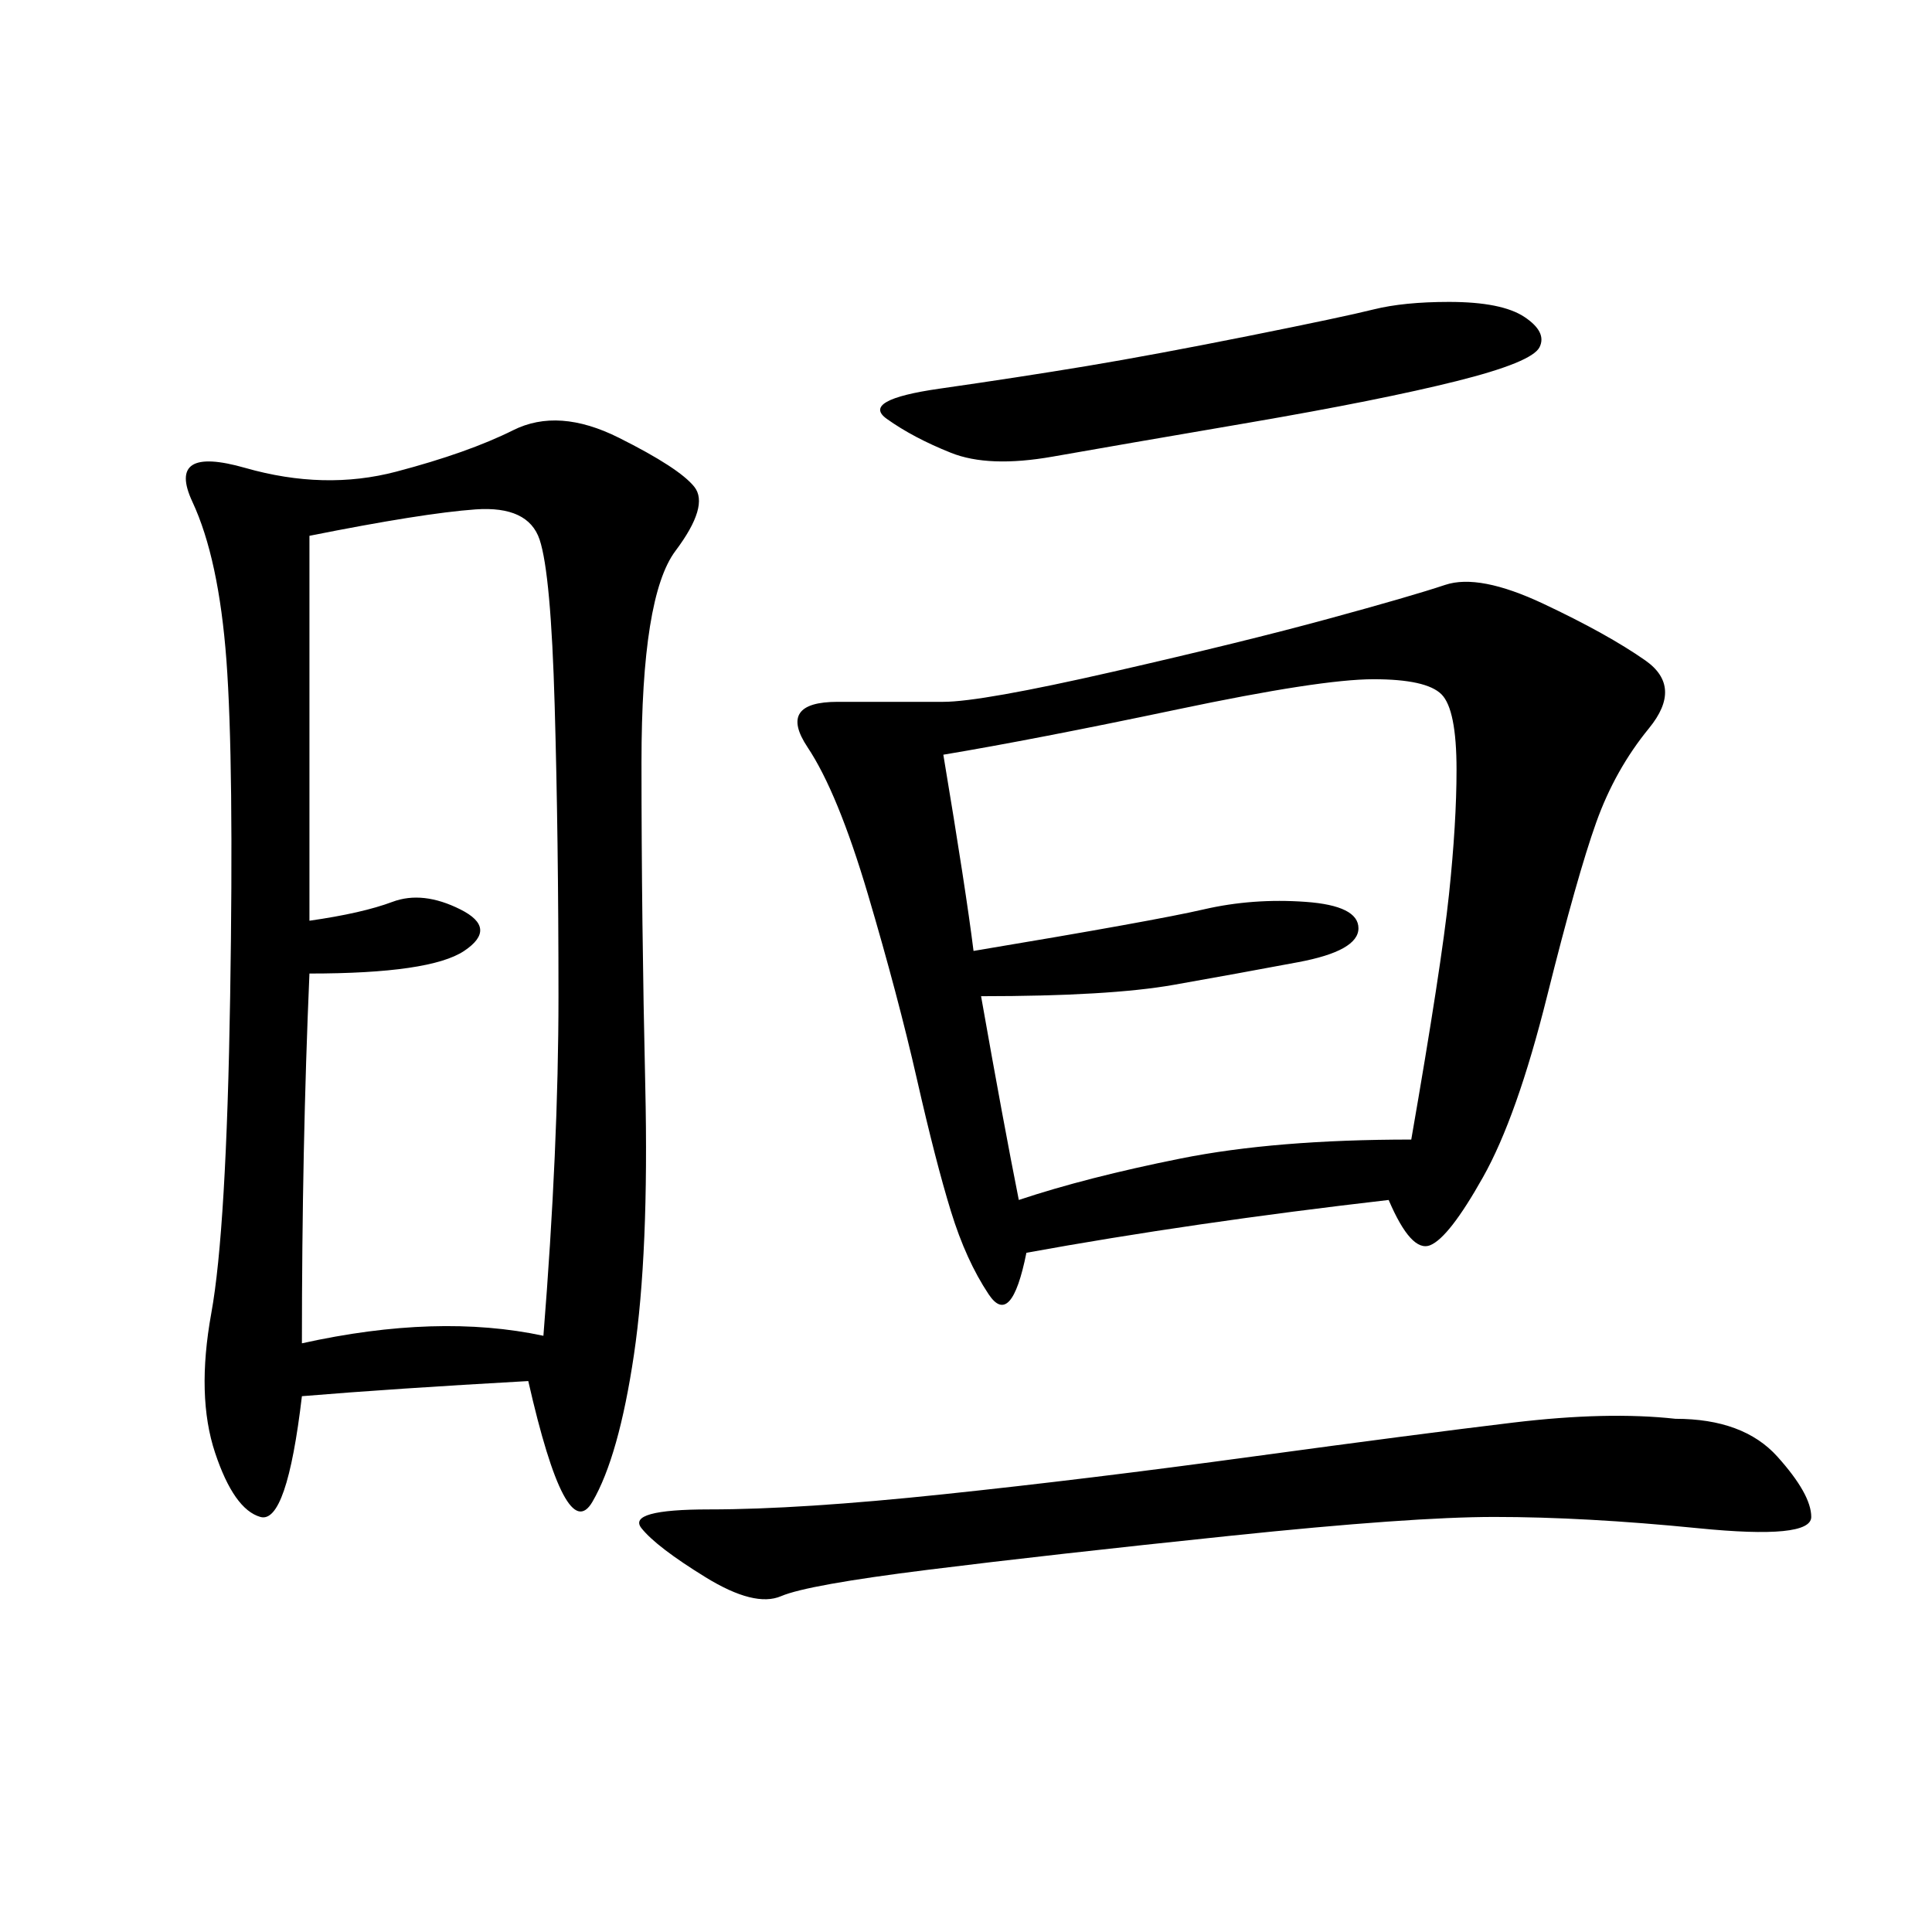 <svg xmlns="http://www.w3.org/2000/svg" xmlns:xlink="http://www.w3.org/1999/xlink" width="300" height="300"><path d="M82.03 214.45Q60.94 215.63 46.88 216.80L46.88 216.80Q44.53 236.72 40.43 235.55Q36.33 234.38 33.40 225.59Q30.47 216.80 32.81 203.91Q35.16 191.02 35.74 154.69Q36.33 118.36 35.16 102.54Q33.98 86.72 29.88 77.93Q25.78 69.14 38.09 72.66Q50.39 76.17 61.52 73.24Q72.66 70.31 79.69 66.80Q86.72 63.28 96.09 67.97Q105.47 72.66 107.81 75.59Q110.16 78.52 104.88 85.55Q99.61 92.58 99.61 118.36L99.61 118.36Q99.61 142.97 100.20 168.75Q100.78 194.53 98.44 210.35Q96.09 226.17 91.99 233.20Q87.89 240.23 82.03 214.45L82.03 214.45ZM215.63 186.33Q185.16 189.84 159.38 194.53L159.38 194.53Q157.03 206.25 153.52 200.98Q150 195.70 147.66 188.09Q145.31 180.47 142.38 167.58Q139.45 154.69 134.77 138.87Q130.08 123.05 125.39 116.02Q120.70 108.98 130.08 108.98L130.08 108.98L146.48 108.98Q152.34 108.98 172.85 104.30Q193.36 99.61 206.25 96.09Q219.14 92.58 224.41 90.82Q229.69 89.06 239.65 93.75Q249.61 98.44 255.47 102.54Q261.33 106.64 256.05 113.09Q250.78 119.53 247.85 127.73Q244.92 135.94 240.23 154.69Q235.55 173.44 230.27 182.81Q225 192.19 222.07 193.36Q219.14 194.53 215.63 186.33L215.63 186.33ZM48.05 83.20L48.05 142.97Q56.25 141.80 60.94 140.04Q65.63 138.28 71.48 141.21Q77.34 144.14 72.07 147.66Q66.80 151.17 48.05 151.17L48.05 151.17Q46.88 178.13 46.88 208.59L46.88 208.59Q67.97 203.91 84.38 207.42L84.38 207.42Q86.72 178.13 86.72 154.69L86.72 154.69Q86.72 130.08 86.13 109.57Q85.55 89.06 83.79 83.79Q82.03 78.52 73.83 79.10Q65.63 79.69 48.05 83.20L48.05 83.20ZM146.48 117.19Q150 138.28 151.17 147.66L151.17 147.66Q179.30 142.97 186.91 141.21Q194.53 139.45 202.73 140.04Q210.94 140.63 210.94 144.14L210.94 144.14Q210.94 147.66 201.56 149.41Q192.19 151.17 182.23 152.93Q172.27 154.69 152.34 154.69L152.34 154.69Q155.86 174.61 158.20 186.33L158.20 186.33Q168.75 182.81 183.40 179.88Q198.05 176.95 219.14 176.95L219.14 176.95Q223.83 150 225 138.87Q226.17 127.73 226.17 119.53L226.17 119.53Q226.17 110.16 223.83 107.81Q221.48 105.47 213.28 105.47L213.28 105.47Q205.08 105.47 182.81 110.16Q160.55 114.84 146.48 117.19L146.48 117.19ZM260.16 220.31Q270.70 220.31 275.98 226.17Q281.25 232.03 281.25 235.55L281.25 235.55Q281.25 239.06 263.67 237.30Q246.09 235.55 232.03 235.55L232.03 235.55Q219.14 235.55 191.02 238.48Q162.89 241.41 144.14 243.75Q125.39 246.09 121.29 247.85Q117.19 249.61 109.57 244.92Q101.95 240.23 99.61 237.30Q97.27 234.38 110.16 234.38L110.16 234.38Q124.22 234.38 146.48 232.03Q168.75 229.69 194.53 226.17Q220.31 222.66 234.96 220.90Q249.61 219.14 260.16 220.31L260.16 220.31ZM225 46.88Q233.20 46.88 236.72 49.22Q240.23 51.56 239.06 53.91Q237.89 56.25 226.17 59.18Q214.45 62.11 193.95 65.63Q173.44 69.14 163.48 70.90Q153.52 72.66 147.66 70.31Q141.80 67.97 137.70 65.04Q133.59 62.11 145.90 60.35Q158.20 58.59 168.75 56.84Q179.30 55.08 193.95 52.15Q208.59 49.22 213.28 48.05Q217.97 46.88 225 46.88L225 46.88Z"/></svg>